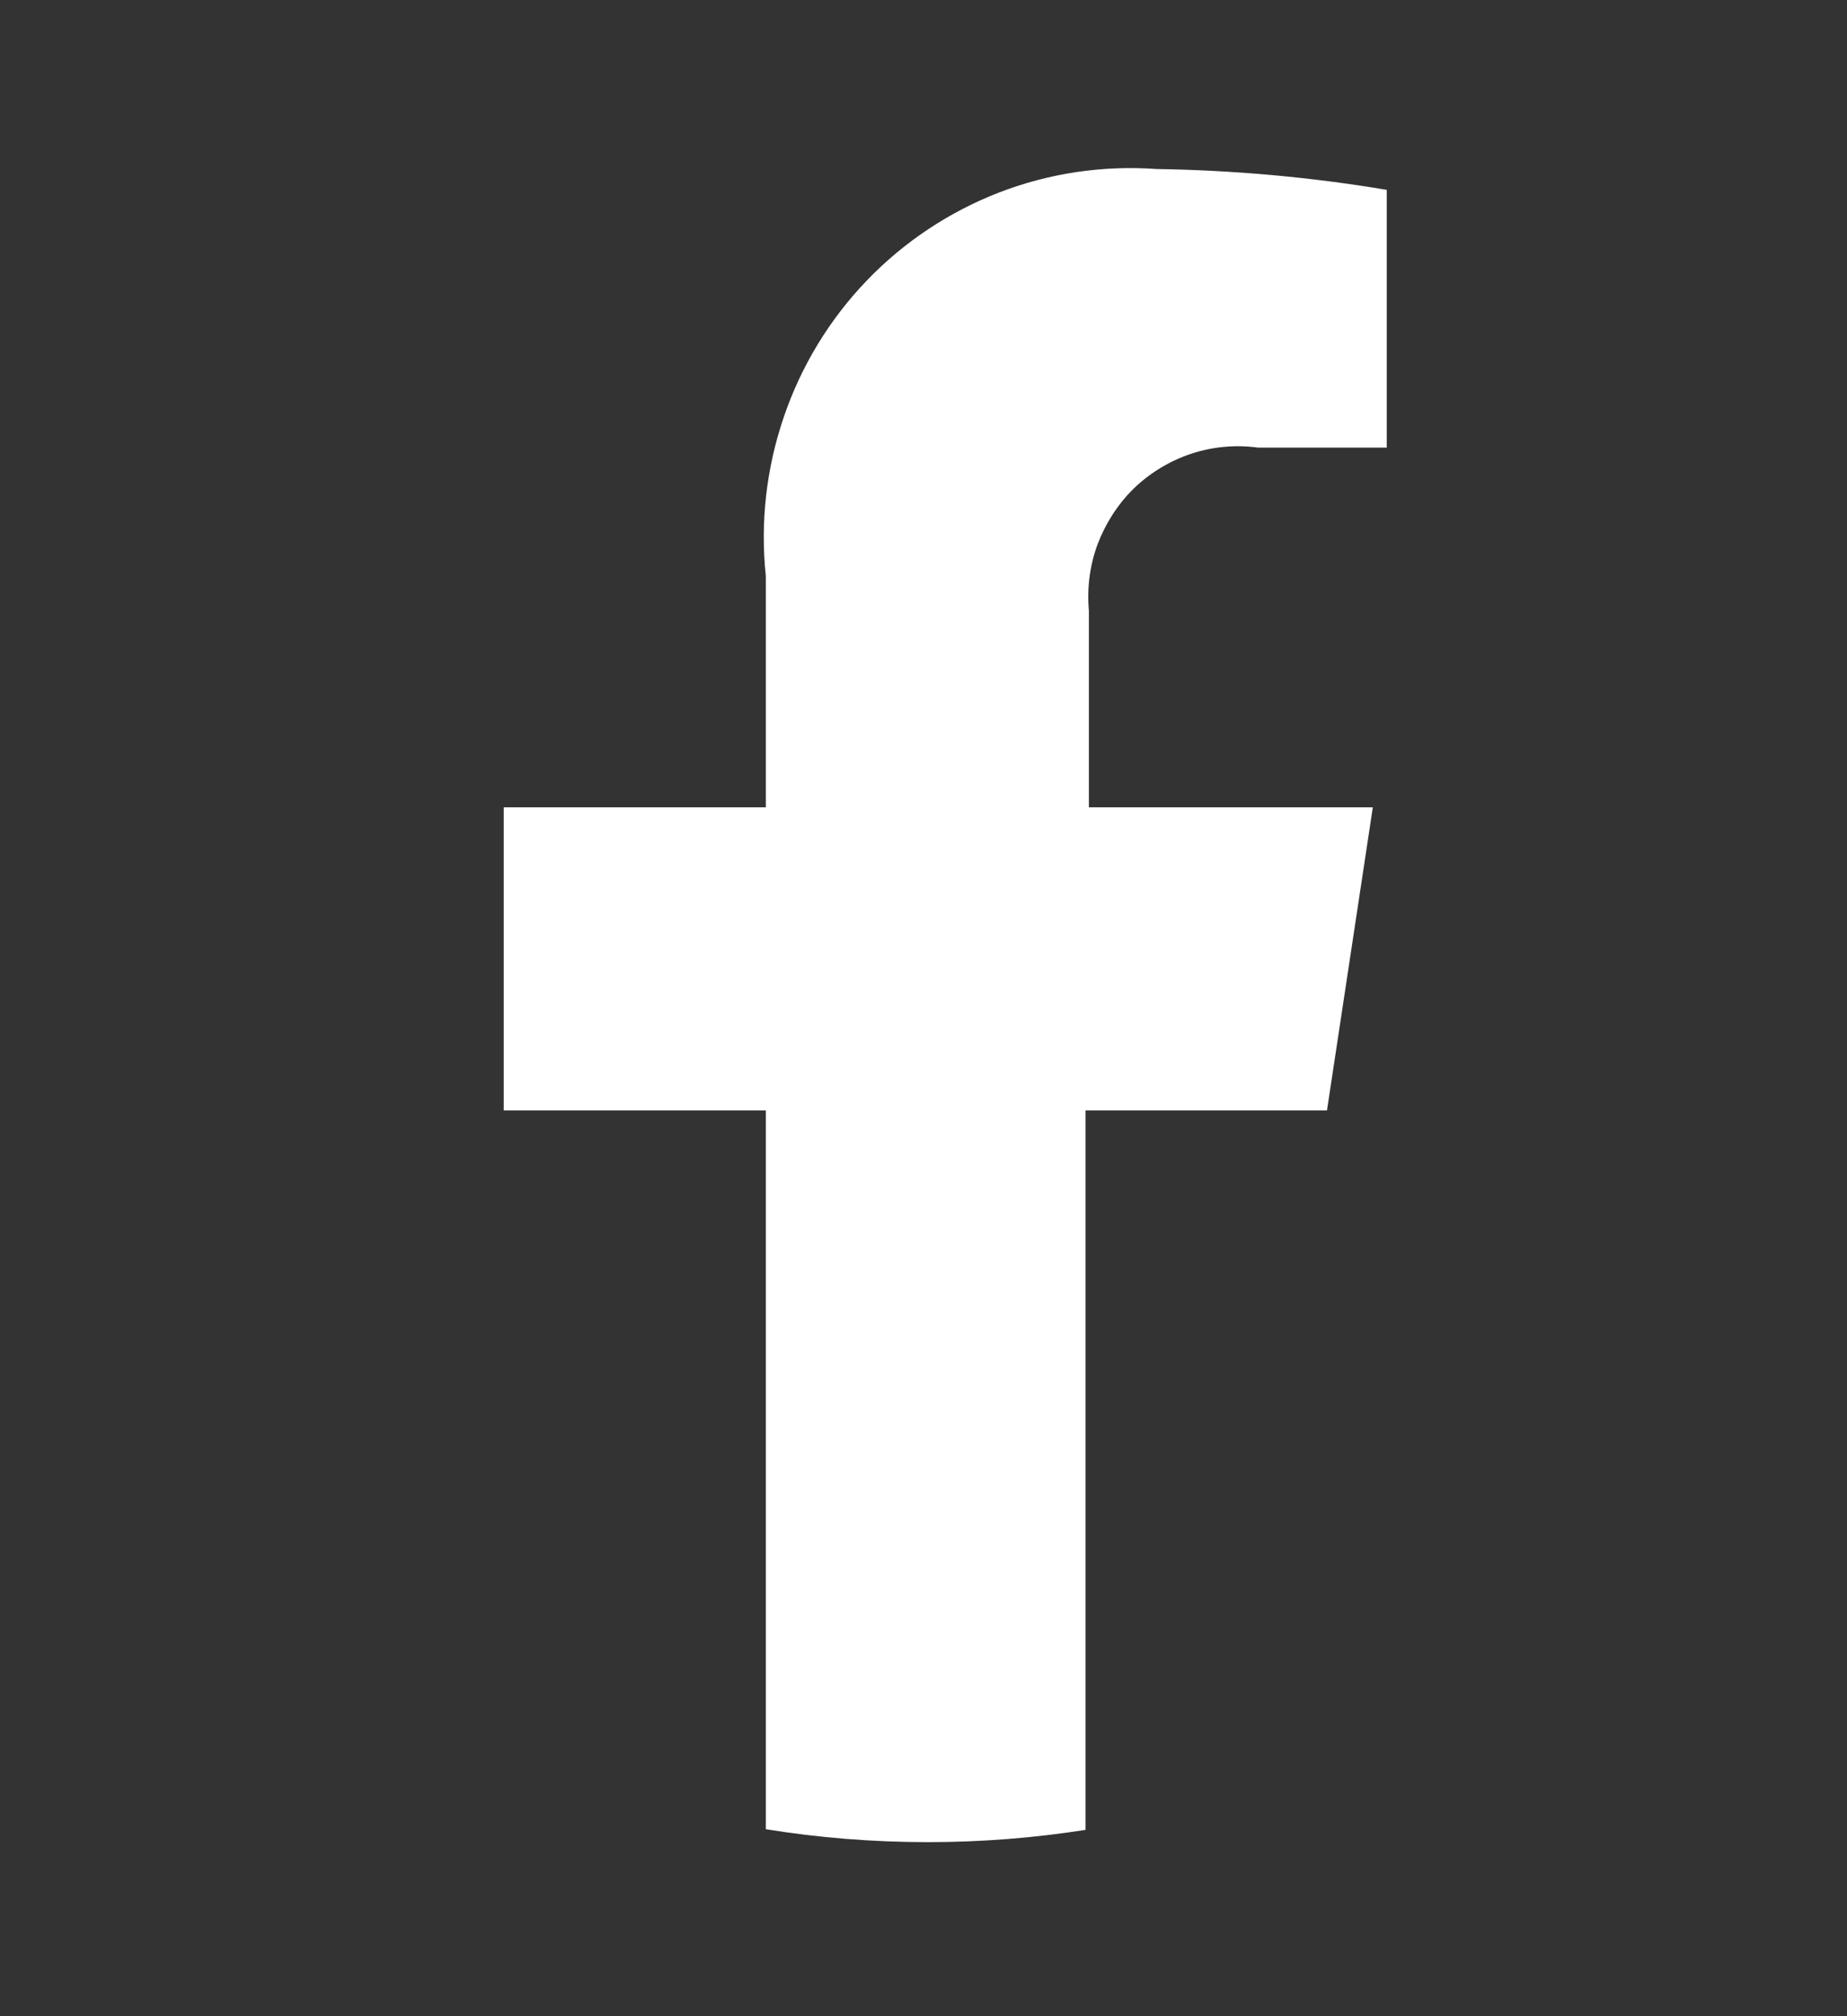 <svg width="11" height="12" viewBox="0 0 11 12" fill="none" xmlns="http://www.w3.org/2000/svg">
<rect x="0" y="0" width="11" height="12" fill="#333333" stroke="none"/>
<path d="M4.561 10.887V6.609H3V4.805H4.561V3.429C4.527 3.109 4.564 2.786 4.668 2.482C4.771 2.179 4.94 1.901 5.162 1.67C5.384 1.439 5.654 1.26 5.952 1.145C6.251 1.03 6.571 0.983 6.889 1.006C7.348 1.013 7.806 1.054 8.259 1.13V2.664H7.492C7.359 2.646 7.224 2.658 7.096 2.7C6.969 2.742 6.852 2.812 6.755 2.905C6.703 2.955 6.658 3.012 6.62 3.072C6.587 3.125 6.559 3.181 6.537 3.239C6.49 3.365 6.473 3.501 6.485 3.635V4.805H8.176L7.903 6.609H6.465V10.891C6.159 10.939 5.846 10.964 5.527 10.964C5.198 10.964 4.875 10.938 4.561 10.887Z" fill="white"/>
</svg>
